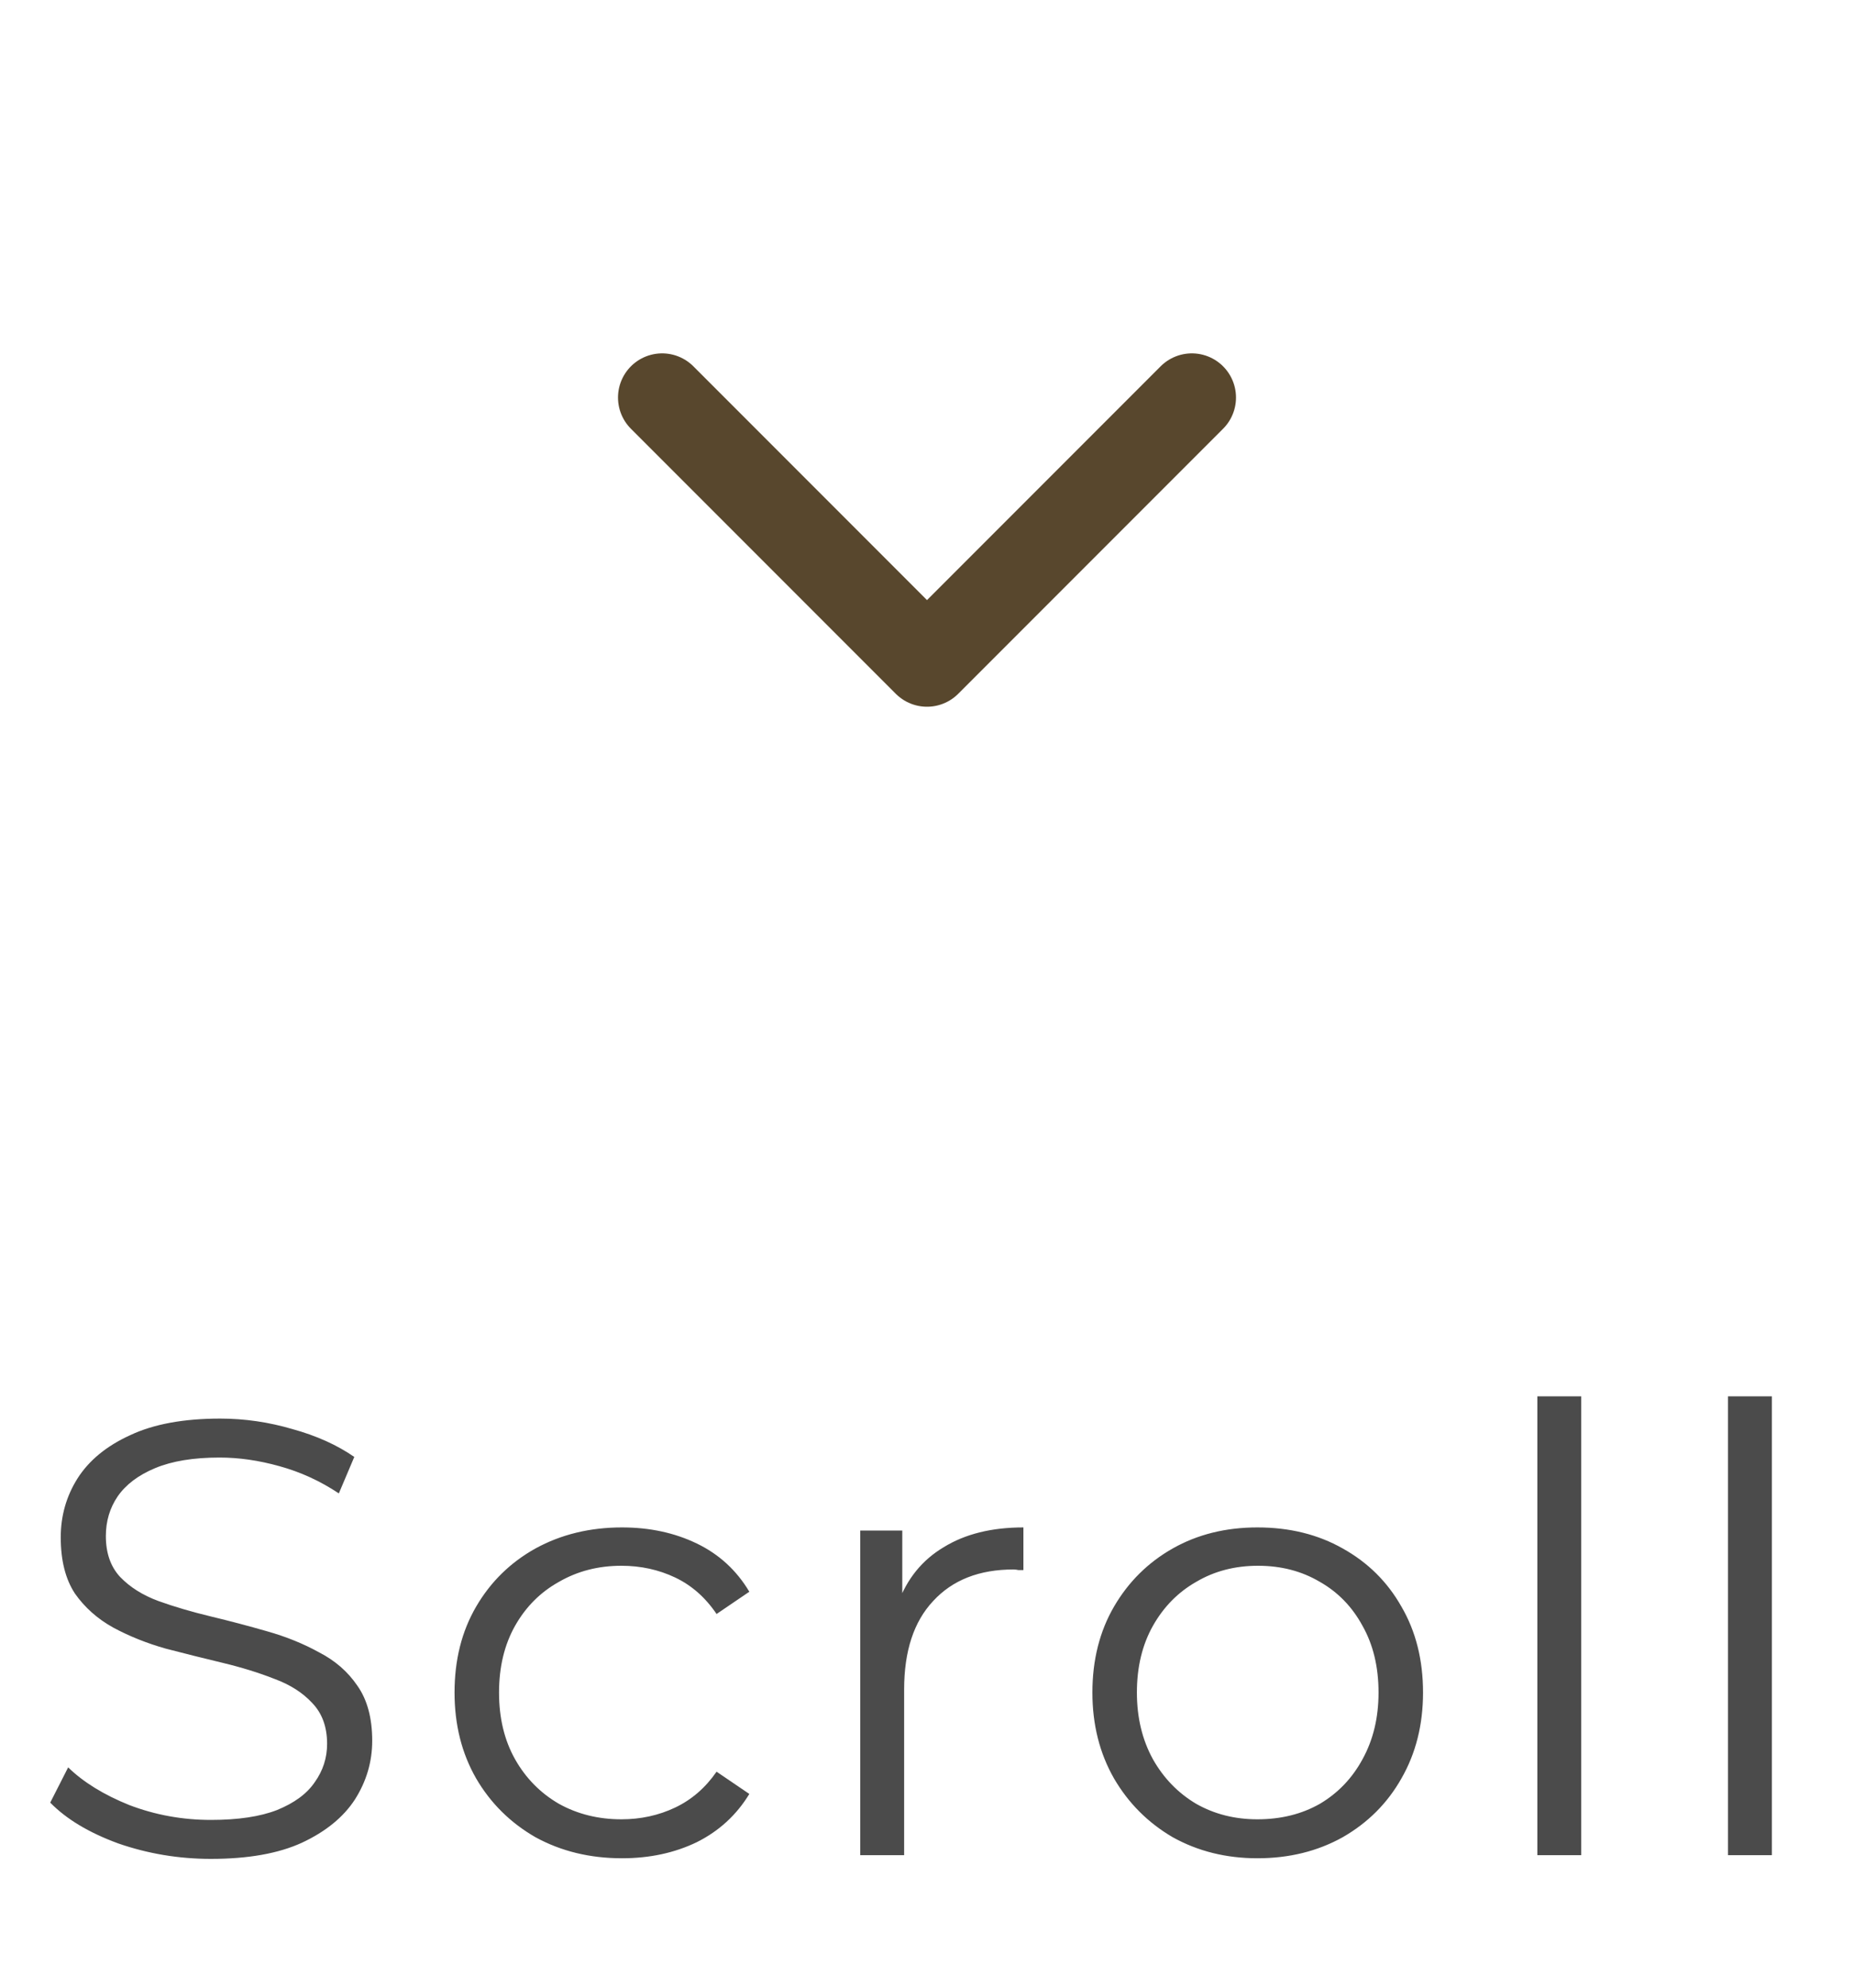 <svg width="42" height="45" viewBox="0 0 42 45" fill="none" xmlns="http://www.w3.org/2000/svg">
<path d="M15 9L21 15L27 9" stroke="#58472D" stroke-width="2" stroke-linecap="round" stroke-linejoin="round"/>
<path d="M4.778 42.084C4.05 42.084 3.35 41.967 2.678 41.734C2.015 41.491 1.502 41.183 1.138 40.81L1.544 40.012C1.889 40.348 2.351 40.633 2.93 40.866C3.518 41.09 4.134 41.202 4.778 41.202C5.394 41.202 5.893 41.127 6.276 40.978C6.668 40.819 6.953 40.609 7.13 40.348C7.317 40.087 7.41 39.797 7.41 39.48C7.41 39.097 7.298 38.789 7.074 38.556C6.859 38.323 6.575 38.141 6.22 38.01C5.865 37.87 5.473 37.749 5.044 37.646C4.615 37.543 4.185 37.436 3.756 37.324C3.327 37.203 2.93 37.044 2.566 36.848C2.211 36.652 1.922 36.395 1.698 36.078C1.483 35.751 1.376 35.327 1.376 34.804C1.376 34.319 1.502 33.875 1.754 33.474C2.015 33.063 2.412 32.737 2.944 32.494C3.476 32.242 4.157 32.116 4.988 32.116C5.539 32.116 6.085 32.195 6.626 32.354C7.167 32.503 7.634 32.713 8.026 32.984L7.676 33.81C7.256 33.53 6.808 33.325 6.332 33.194C5.865 33.063 5.413 32.998 4.974 32.998C4.386 32.998 3.901 33.077 3.518 33.236C3.135 33.395 2.851 33.609 2.664 33.88C2.487 34.141 2.398 34.44 2.398 34.776C2.398 35.159 2.505 35.467 2.72 35.7C2.944 35.933 3.233 36.115 3.588 36.246C3.952 36.377 4.349 36.493 4.778 36.596C5.207 36.699 5.632 36.811 6.052 36.932C6.481 37.053 6.873 37.212 7.228 37.408C7.592 37.595 7.881 37.847 8.096 38.164C8.32 38.481 8.432 38.897 8.432 39.41C8.432 39.886 8.301 40.329 8.04 40.74C7.779 41.141 7.377 41.468 6.836 41.72C6.304 41.963 5.618 42.084 4.778 42.084ZM14.091 42.07C13.363 42.07 12.71 41.911 12.131 41.594C11.562 41.267 11.114 40.824 10.787 40.264C10.46 39.695 10.297 39.046 10.297 38.318C10.297 37.581 10.46 36.932 10.787 36.372C11.114 35.812 11.562 35.373 12.131 35.056C12.71 34.739 13.363 34.58 14.091 34.58C14.716 34.58 15.281 34.701 15.785 34.944C16.289 35.187 16.686 35.551 16.975 36.036L16.233 36.54C15.981 36.167 15.668 35.891 15.295 35.714C14.922 35.537 14.516 35.448 14.077 35.448C13.555 35.448 13.083 35.569 12.663 35.812C12.243 36.045 11.912 36.377 11.669 36.806C11.427 37.235 11.305 37.739 11.305 38.318C11.305 38.897 11.427 39.401 11.669 39.83C11.912 40.259 12.243 40.595 12.663 40.838C13.083 41.071 13.555 41.188 14.077 41.188C14.516 41.188 14.922 41.099 15.295 40.922C15.668 40.745 15.981 40.474 16.233 40.11L16.975 40.614C16.686 41.09 16.289 41.454 15.785 41.706C15.281 41.949 14.716 42.07 14.091 42.07ZM19.488 42V34.65H20.44V36.652L20.342 36.302C20.547 35.742 20.892 35.317 21.378 35.028C21.863 34.729 22.465 34.58 23.184 34.58V35.546C23.146 35.546 23.109 35.546 23.072 35.546C23.035 35.537 22.997 35.532 22.96 35.532C22.185 35.532 21.578 35.77 21.14 36.246C20.701 36.713 20.482 37.38 20.482 38.248V42H19.488ZM28.485 42.07C27.776 42.07 27.137 41.911 26.567 41.594C26.007 41.267 25.564 40.824 25.237 40.264C24.911 39.695 24.747 39.046 24.747 38.318C24.747 37.581 24.911 36.932 25.237 36.372C25.564 35.812 26.007 35.373 26.567 35.056C27.127 34.739 27.767 34.58 28.485 34.58C29.213 34.58 29.857 34.739 30.417 35.056C30.987 35.373 31.43 35.812 31.747 36.372C32.074 36.932 32.237 37.581 32.237 38.318C32.237 39.046 32.074 39.695 31.747 40.264C31.43 40.824 30.987 41.267 30.417 41.594C29.848 41.911 29.204 42.07 28.485 42.07ZM28.485 41.188C29.017 41.188 29.489 41.071 29.899 40.838C30.31 40.595 30.632 40.259 30.865 39.83C31.108 39.391 31.229 38.887 31.229 38.318C31.229 37.739 31.108 37.235 30.865 36.806C30.632 36.377 30.31 36.045 29.899 35.812C29.489 35.569 29.022 35.448 28.499 35.448C27.977 35.448 27.51 35.569 27.099 35.812C26.689 36.045 26.362 36.377 26.119 36.806C25.877 37.235 25.755 37.739 25.755 38.318C25.755 38.887 25.877 39.391 26.119 39.83C26.362 40.259 26.689 40.595 27.099 40.838C27.51 41.071 27.972 41.188 28.485 41.188ZM34.827 42V31.612H35.821V42H34.827ZM39.146 42V31.612H40.14V42H39.146Z" fill="#4B4B4B"/>
</svg>

